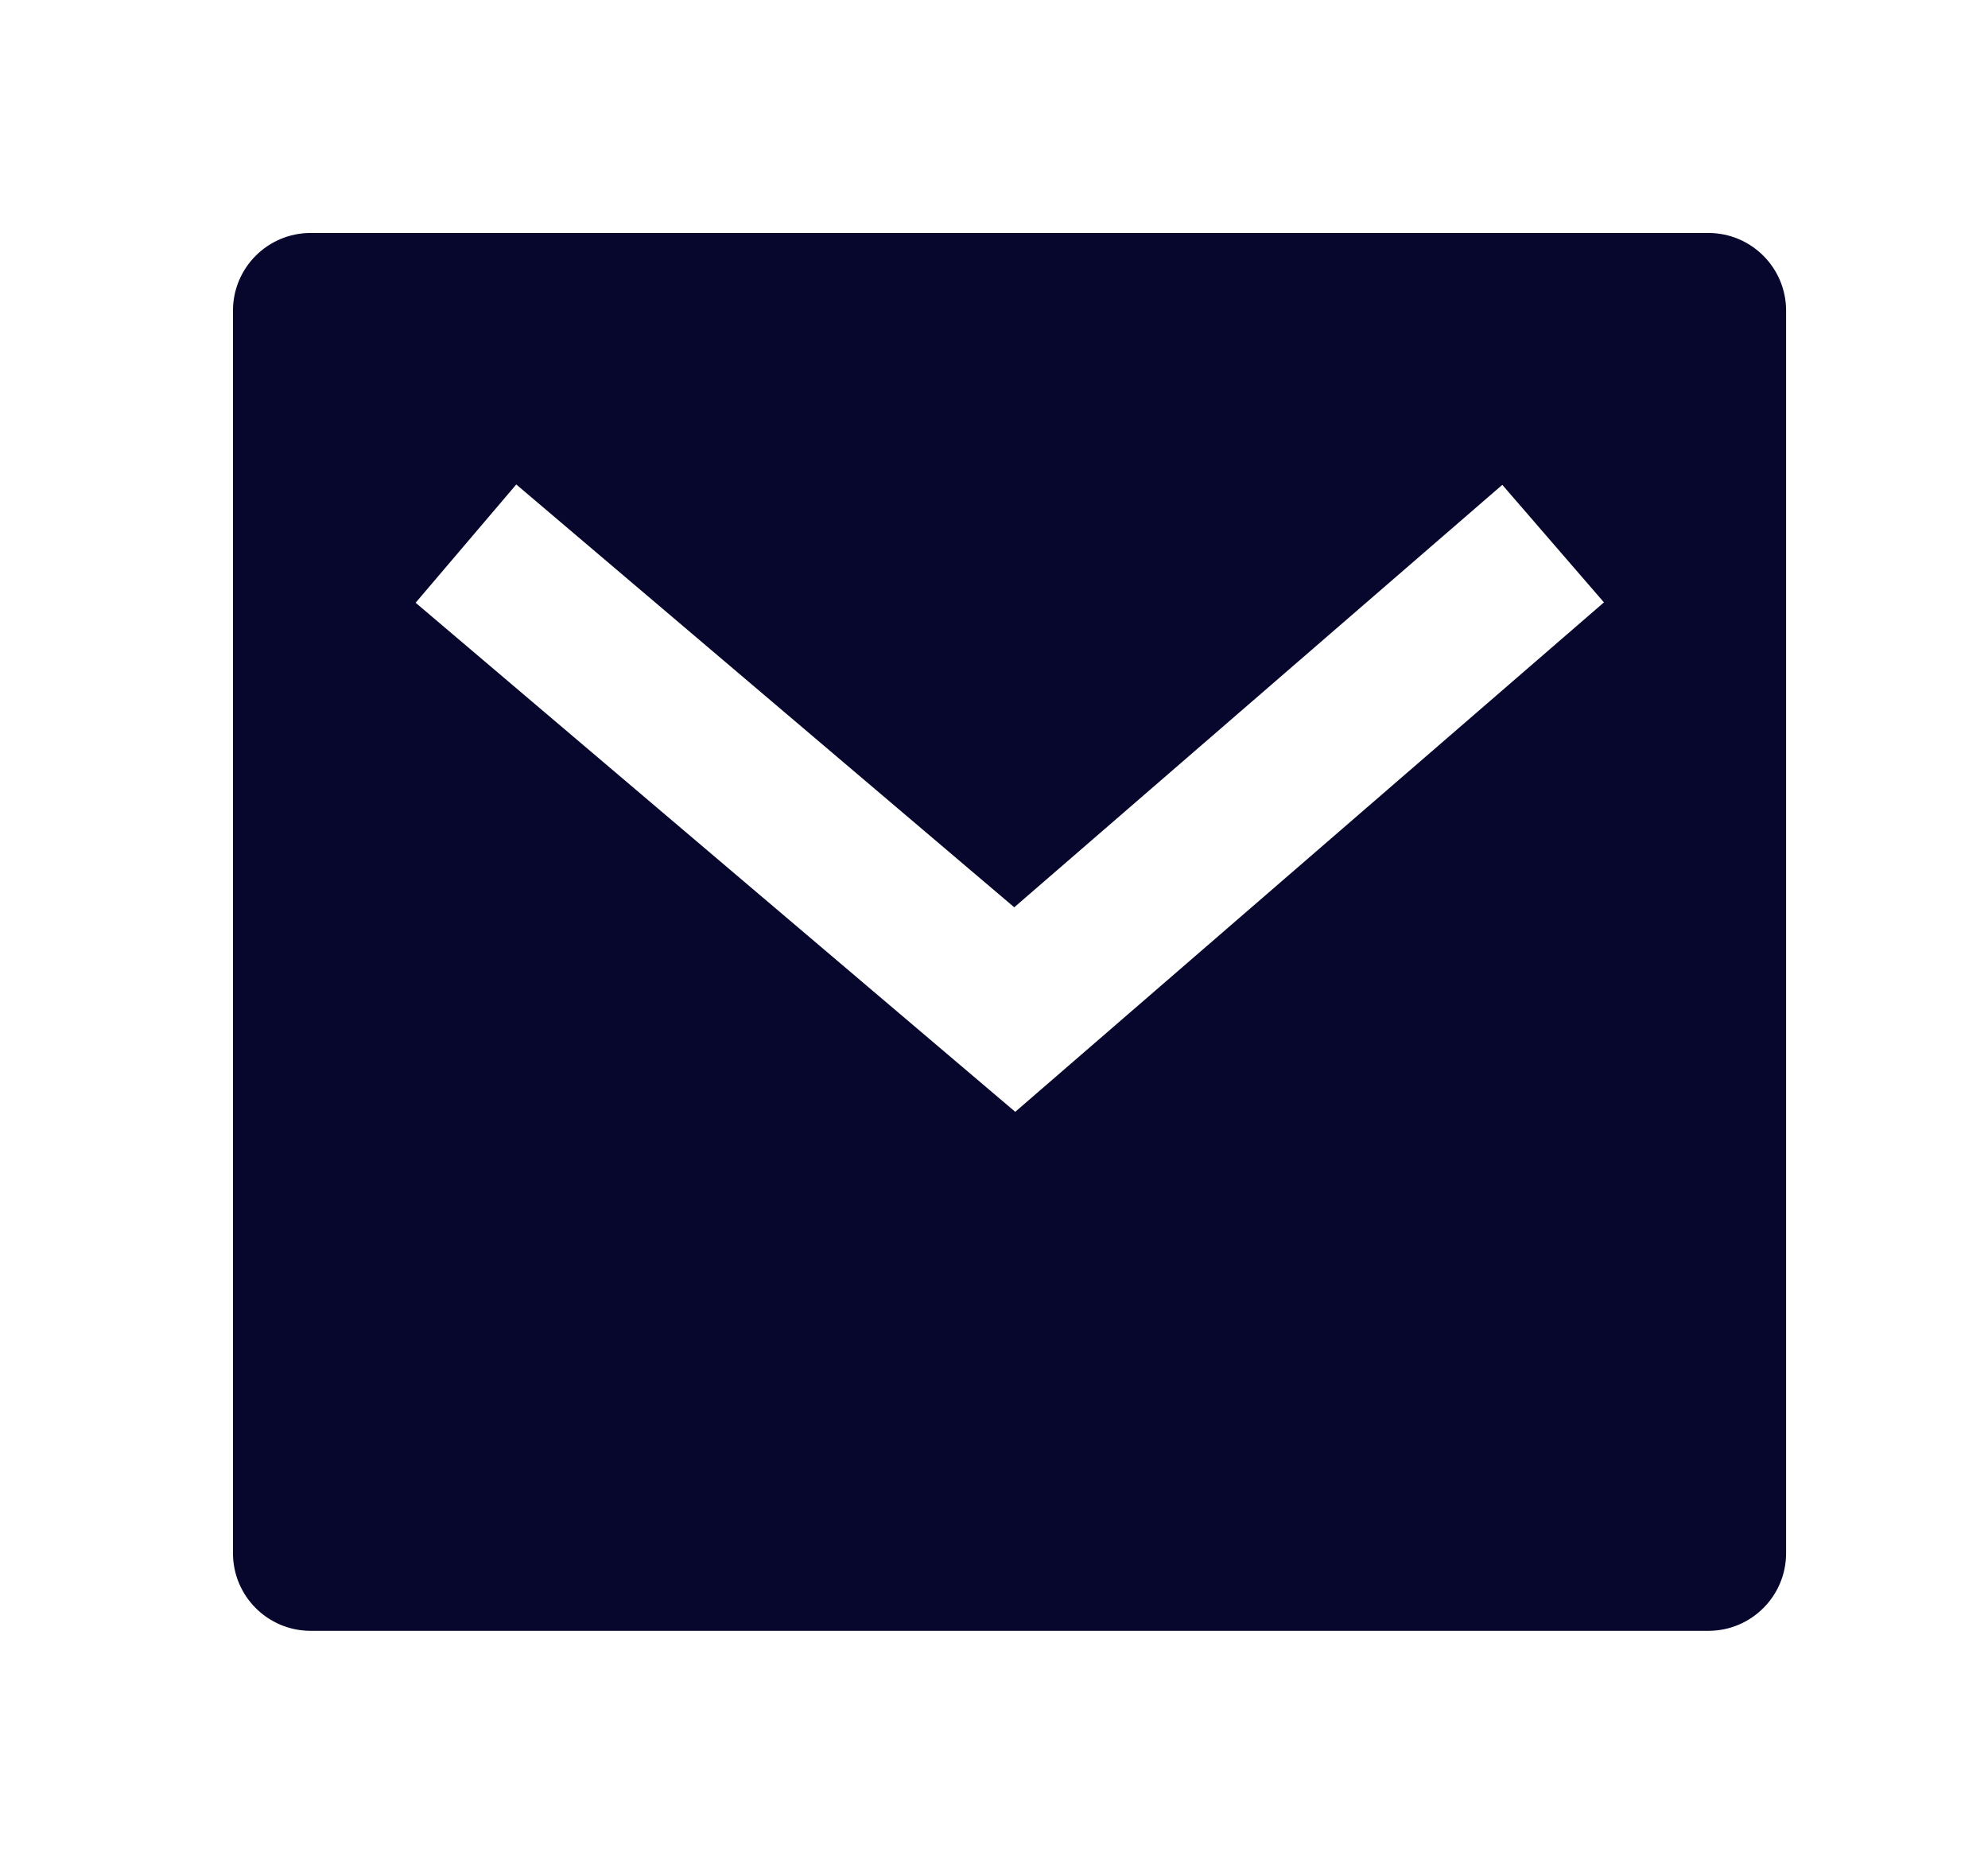 <?xml version="1.0" encoding="UTF-8"?> <svg xmlns="http://www.w3.org/2000/svg" width="16" height="15" viewBox="0 0 16 15" fill="none"><path d="M2.5 1.875H13.75C14.095 1.875 14.375 2.155 14.375 2.5V12.5C14.375 12.845 14.095 13.125 13.75 13.125H2.5C2.155 13.125 1.875 12.845 1.875 12.5V2.5C1.875 2.155 2.155 1.875 2.5 1.875ZM8.163 7.302L4.155 3.899L3.345 4.851L8.171 8.948L12.909 4.848L12.091 3.902L8.163 7.302Z" fill="#07062C"></path></svg> 